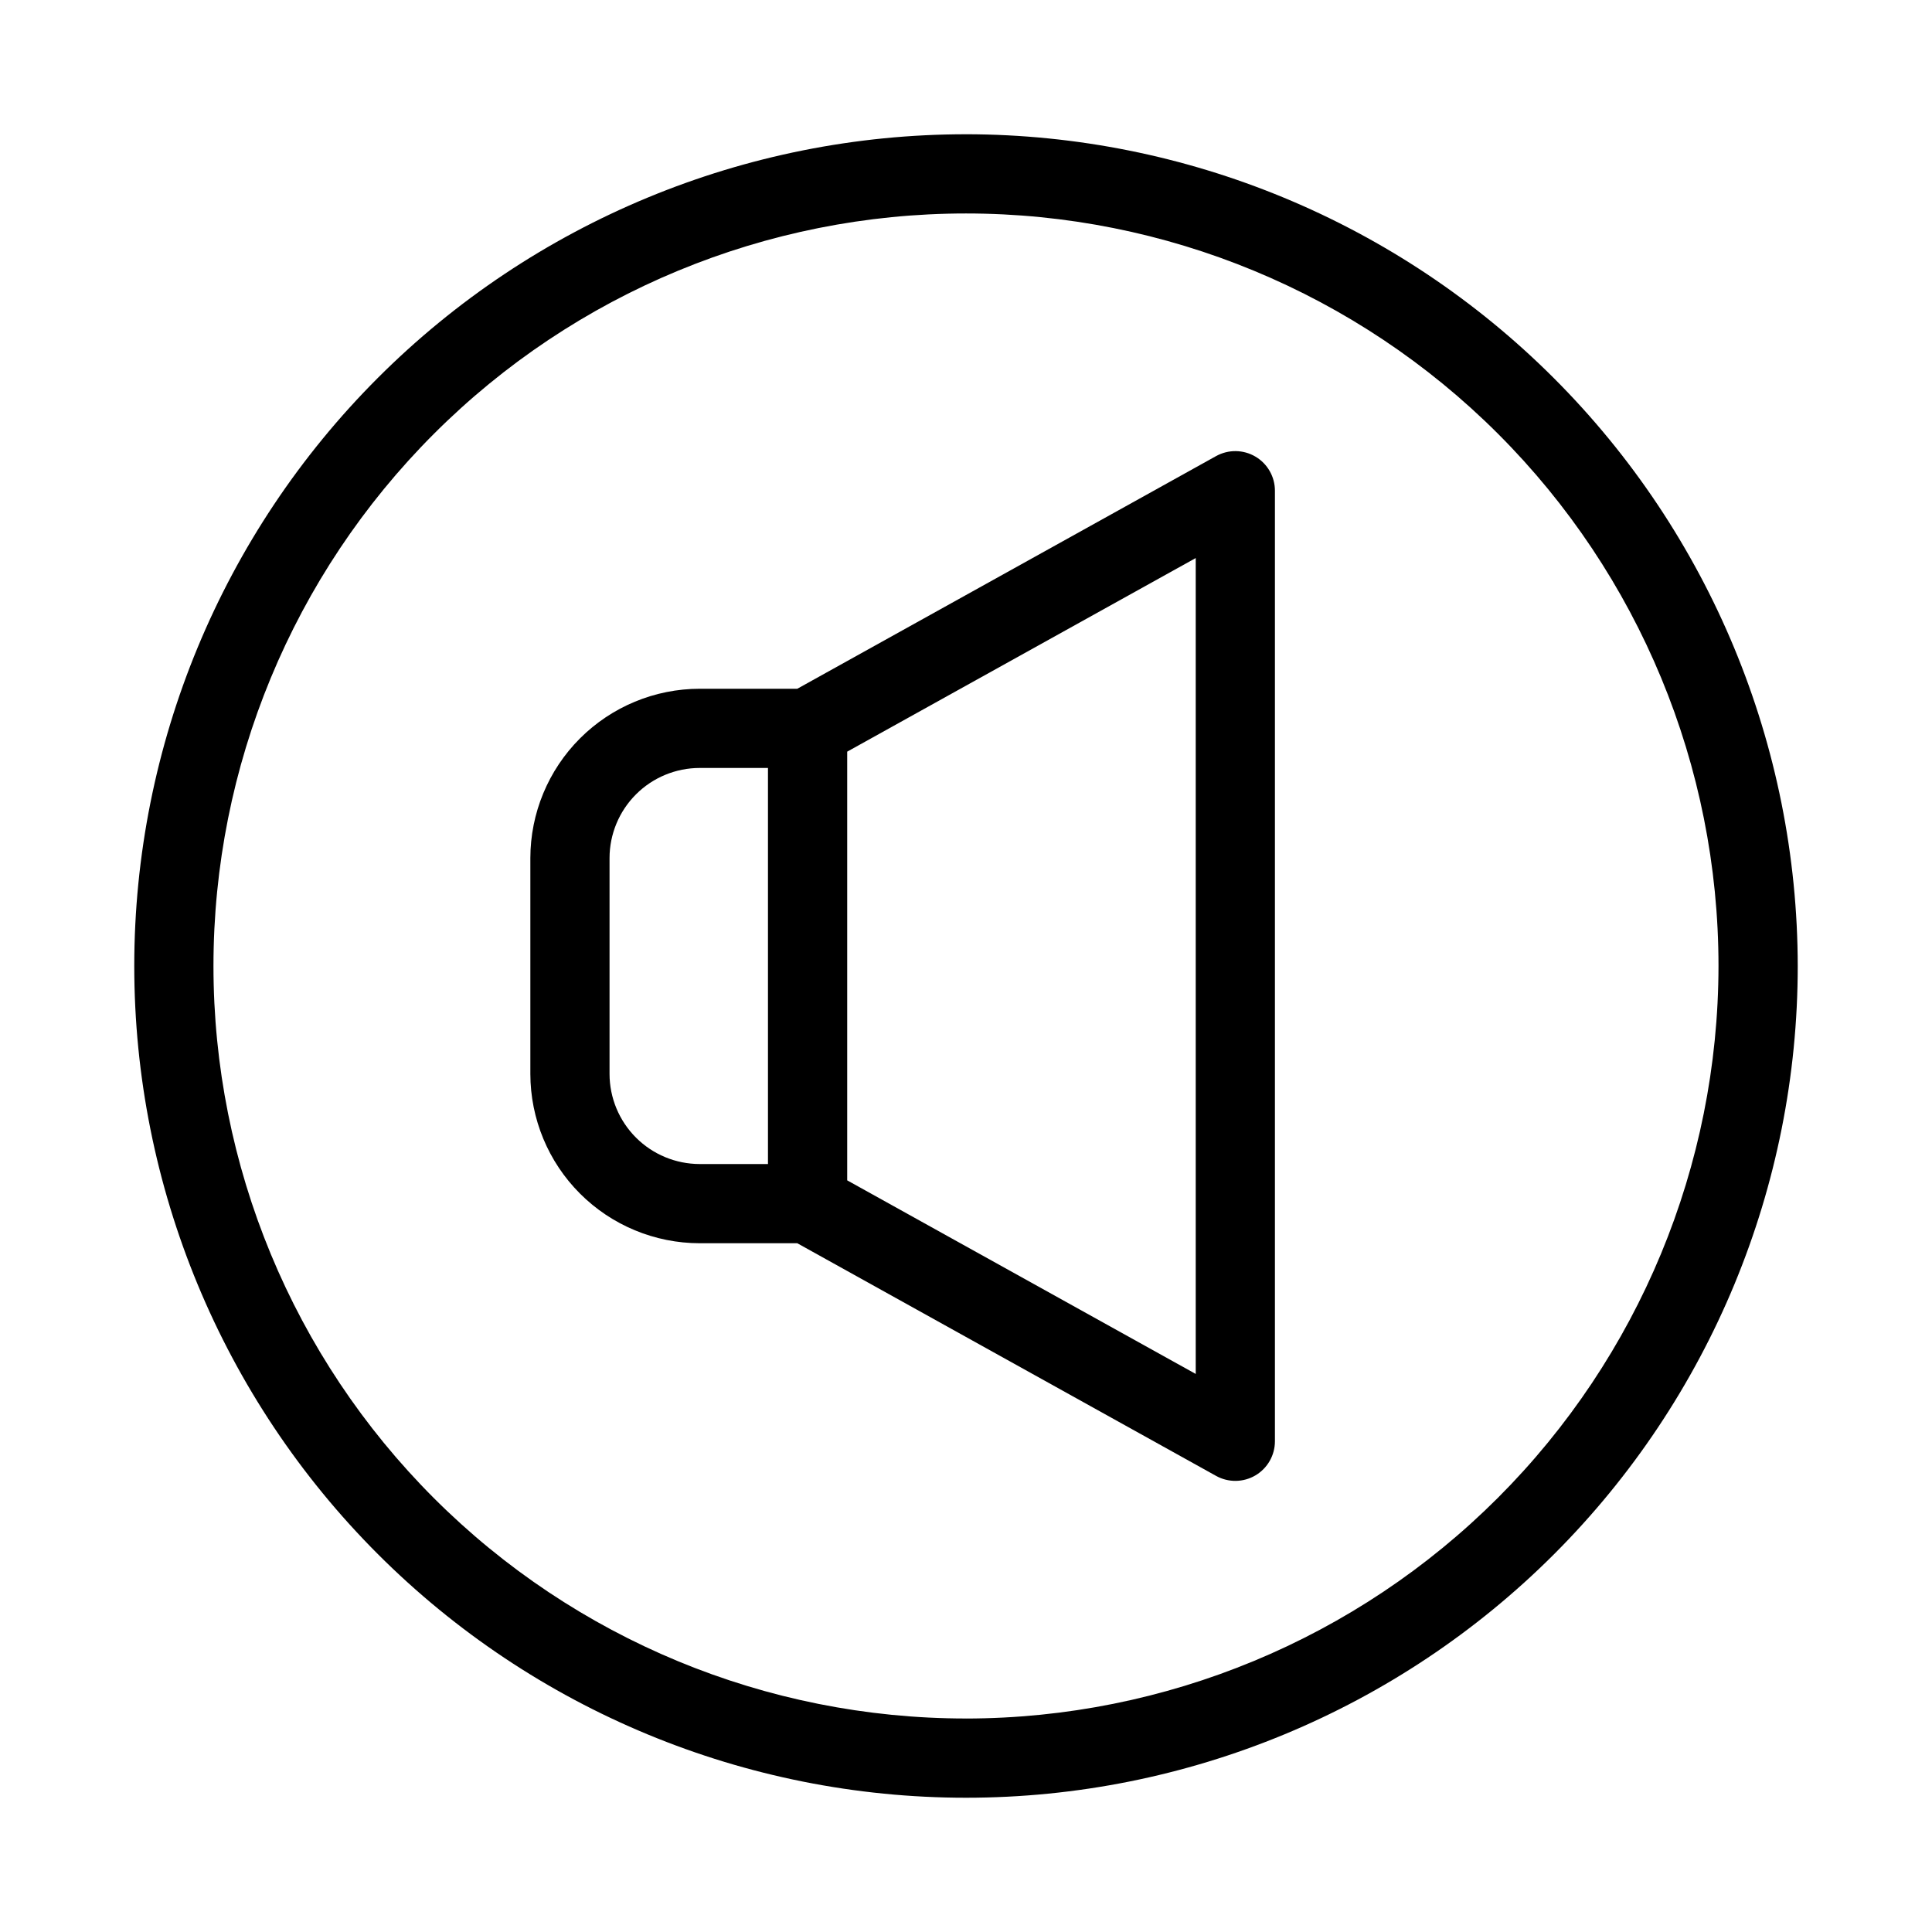 <?xml version="1.0" encoding="UTF-8"?>
<!-- Uploaded to: SVG Repo, www.svgrepo.com, Generator: SVG Repo Mixer Tools -->
<svg fill="#000000" width="800px" height="800px" version="1.1" viewBox="144 144 512 512" xmlns="http://www.w3.org/2000/svg">
 <g>
  <path d="m466.27 264.87-110.98 61.656h-25.863c-11.898 0.012-23.309 4.742-31.723 13.156-8.414 8.414-13.145 19.824-13.156 31.723v57.184c0.012 11.898 4.742 23.309 13.156 31.723 8.414 8.414 19.824 13.148 31.723 13.16h25.863l110.98 61.652c3.25 1.809 7.219 1.758 10.422-0.125 3.207-1.887 5.176-5.328 5.176-9.051v-251.9c0-3.719-1.969-7.164-5.176-9.047-3.203-1.887-7.172-1.934-10.422-0.129zm-118.75 187.61h-18.098c-6.332-0.008-12.406-2.527-16.883-7.004-4.481-4.481-7-10.555-7.004-16.887v-57.184c0.004-6.332 2.523-12.406 7.004-16.887 4.477-4.477 10.551-6.996 16.883-7h18.098zm113.36 55.629-92.363-51.305v-113.61l92.363-51.305z"/>
  <path d="m400 179.58c-58.461 0-114.52 23.223-155.86 64.559s-64.559 97.398-64.559 155.86c0 58.457 23.223 114.52 64.559 155.86 41.336 41.336 97.398 64.559 155.86 64.559 58.457 0 114.52-23.223 155.86-64.559 41.336-41.336 64.559-97.398 64.559-155.86-0.066-58.438-23.309-114.46-64.633-155.79-41.32-41.324-97.344-64.566-155.78-64.633zm0 419.84c-52.891 0-103.62-21.008-141.02-58.41-37.398-37.398-58.41-88.121-58.41-141.01s21.012-103.62 58.41-141.02 88.125-58.41 141.02-58.41 103.61 21.012 141.01 58.41c37.402 37.398 58.41 88.125 58.41 141.02-0.059 52.871-21.09 103.56-58.477 140.95-37.387 37.387-88.074 58.418-140.95 58.477z"/>
 </g>
</svg>